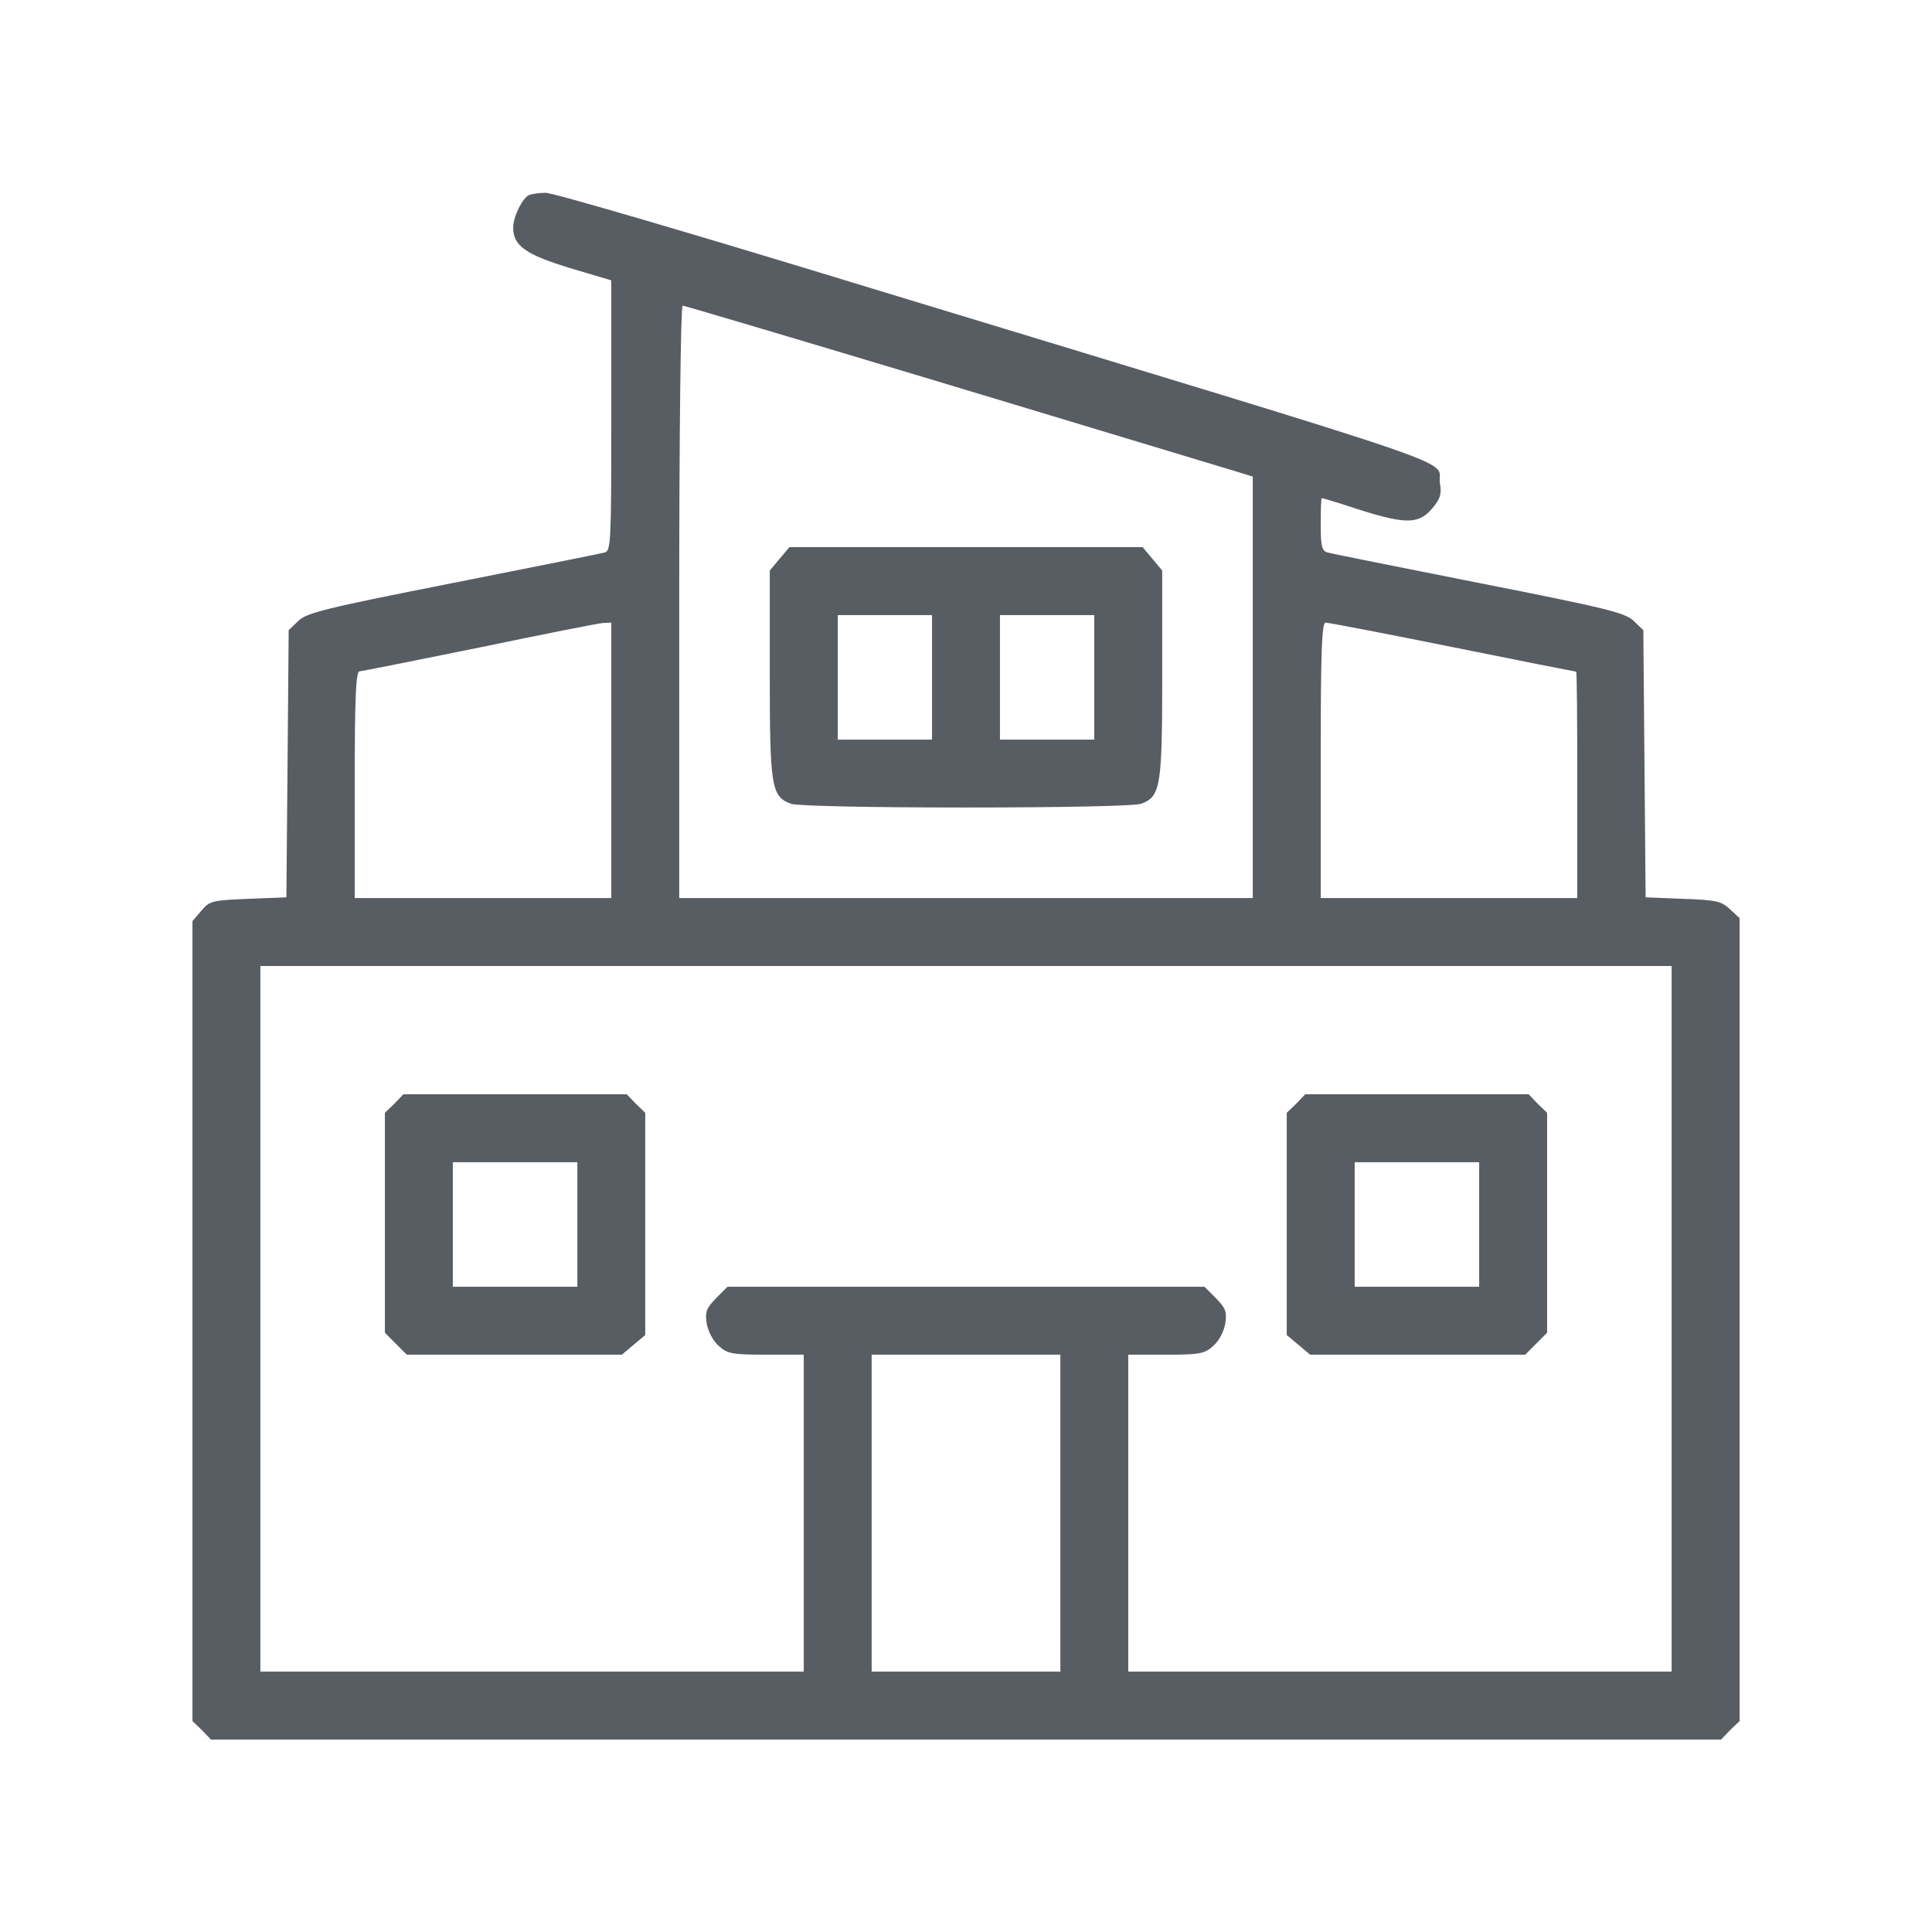 <svg width="55" height="55" viewBox="0 0 55 55" fill="none" xmlns="http://www.w3.org/2000/svg">
<path d="M15.06 5.554C14.878 5.629 14.609 6.166 14.609 6.478C14.609 6.993 14.953 7.24 16.21 7.627L17.402 7.981V11.827C17.402 15.394 17.392 15.673 17.22 15.727C17.112 15.759 15.168 16.145 12.891 16.597C9.249 17.316 8.723 17.445 8.486 17.682L8.218 17.939L8.186 21.742L8.153 25.545L7.068 25.588C6.048 25.631 5.973 25.642 5.736 25.921L5.479 26.222V37.608V48.995L5.747 49.253L6.005 49.522H27.5H48.995L49.253 49.253L49.522 48.995V37.565V26.136L49.253 25.889C49.006 25.652 48.855 25.62 47.91 25.588L46.847 25.545L46.815 21.742L46.782 17.939L46.514 17.682C46.277 17.445 45.751 17.316 42.109 16.597C39.832 16.145 37.888 15.759 37.791 15.727C37.63 15.684 37.598 15.544 37.598 14.921C37.598 14.513 37.608 14.18 37.63 14.18C37.651 14.18 38.124 14.319 38.672 14.502C40.025 14.932 40.391 14.921 40.767 14.48C41.003 14.201 41.046 14.062 40.992 13.761C40.874 13.03 42.539 13.6 24.879 8.229C19.927 6.714 15.727 5.479 15.533 5.489C15.351 5.489 15.136 5.521 15.06 5.554ZM26.812 10.893C30.83 12.106 34.461 13.202 34.891 13.331L35.664 13.567V19.572V25.566H27.5H19.336V17.134C19.336 12.386 19.379 8.701 19.433 8.701C19.486 8.701 22.806 9.689 26.812 10.893ZM17.402 21.645V25.566H13.75H10.098V22.344C10.098 19.841 10.13 19.121 10.237 19.11C10.302 19.11 11.838 18.799 13.643 18.434C15.447 18.058 17.026 17.746 17.166 17.735L17.402 17.725V21.645ZM41.357 18.423C43.27 18.81 44.849 19.121 44.87 19.121C44.892 19.121 44.902 20.571 44.902 22.344V25.566H41.25H37.598V21.645C37.598 18.509 37.63 17.725 37.737 17.725C37.812 17.725 39.445 18.036 41.357 18.423ZM47.588 37.544V47.588H39.853H32.119V43.076V38.565H33.183C34.139 38.565 34.289 38.543 34.536 38.317C34.697 38.178 34.837 37.92 34.88 37.684C34.934 37.34 34.891 37.243 34.611 36.953L34.289 36.631H27.5H20.711L20.389 36.953C20.109 37.243 20.066 37.34 20.12 37.684C20.163 37.92 20.303 38.178 20.464 38.317C20.711 38.543 20.861 38.565 21.817 38.565H22.881V43.076V47.588H15.146H7.412V37.544V27.5H27.5H47.588V37.544ZM30.186 43.076V47.588H27.5H24.814V43.076V38.565H27.5H30.186V43.076Z" fill="#585D63"/>
<path d="M22.193 15.909L21.914 16.242V19.186C21.914 22.398 21.957 22.677 22.516 22.881C22.677 22.945 24.761 22.988 27.5 22.988C30.239 22.988 32.323 22.945 32.484 22.881C33.043 22.677 33.086 22.398 33.086 19.186V16.242L32.807 15.909L32.527 15.576H27.5H22.473L22.193 15.909ZM26.533 19.282V21.055H25.19H23.848V19.282V17.51H25.19H26.533V19.282ZM31.152 19.282V21.055H29.81H28.467V19.282V17.51H29.81H31.152V19.282Z" fill="#585D63"/>
<path d="M11.226 31.421L10.957 31.679V34.805V37.941L11.269 38.253L11.58 38.565H14.642H17.703L18.036 38.285L18.369 38.006V34.848V31.679L18.101 31.421L17.843 31.152H14.663H11.483L11.226 31.421ZM16.436 34.858V36.631H14.663H12.891V34.858V33.086H14.663H16.436V34.858Z" fill="#585D63"/>
<path d="M36.899 31.421L36.631 31.679V34.848V38.006L36.964 38.285L37.297 38.565H40.358H43.42L43.731 38.253L44.043 37.941V34.805V31.679L43.774 31.421L43.517 31.152H40.337H37.157L36.899 31.421ZM42.109 34.858V36.631H40.337H38.565V34.858V33.086H40.337H42.109V34.858Z" fill="#585D63"/>
</svg>
